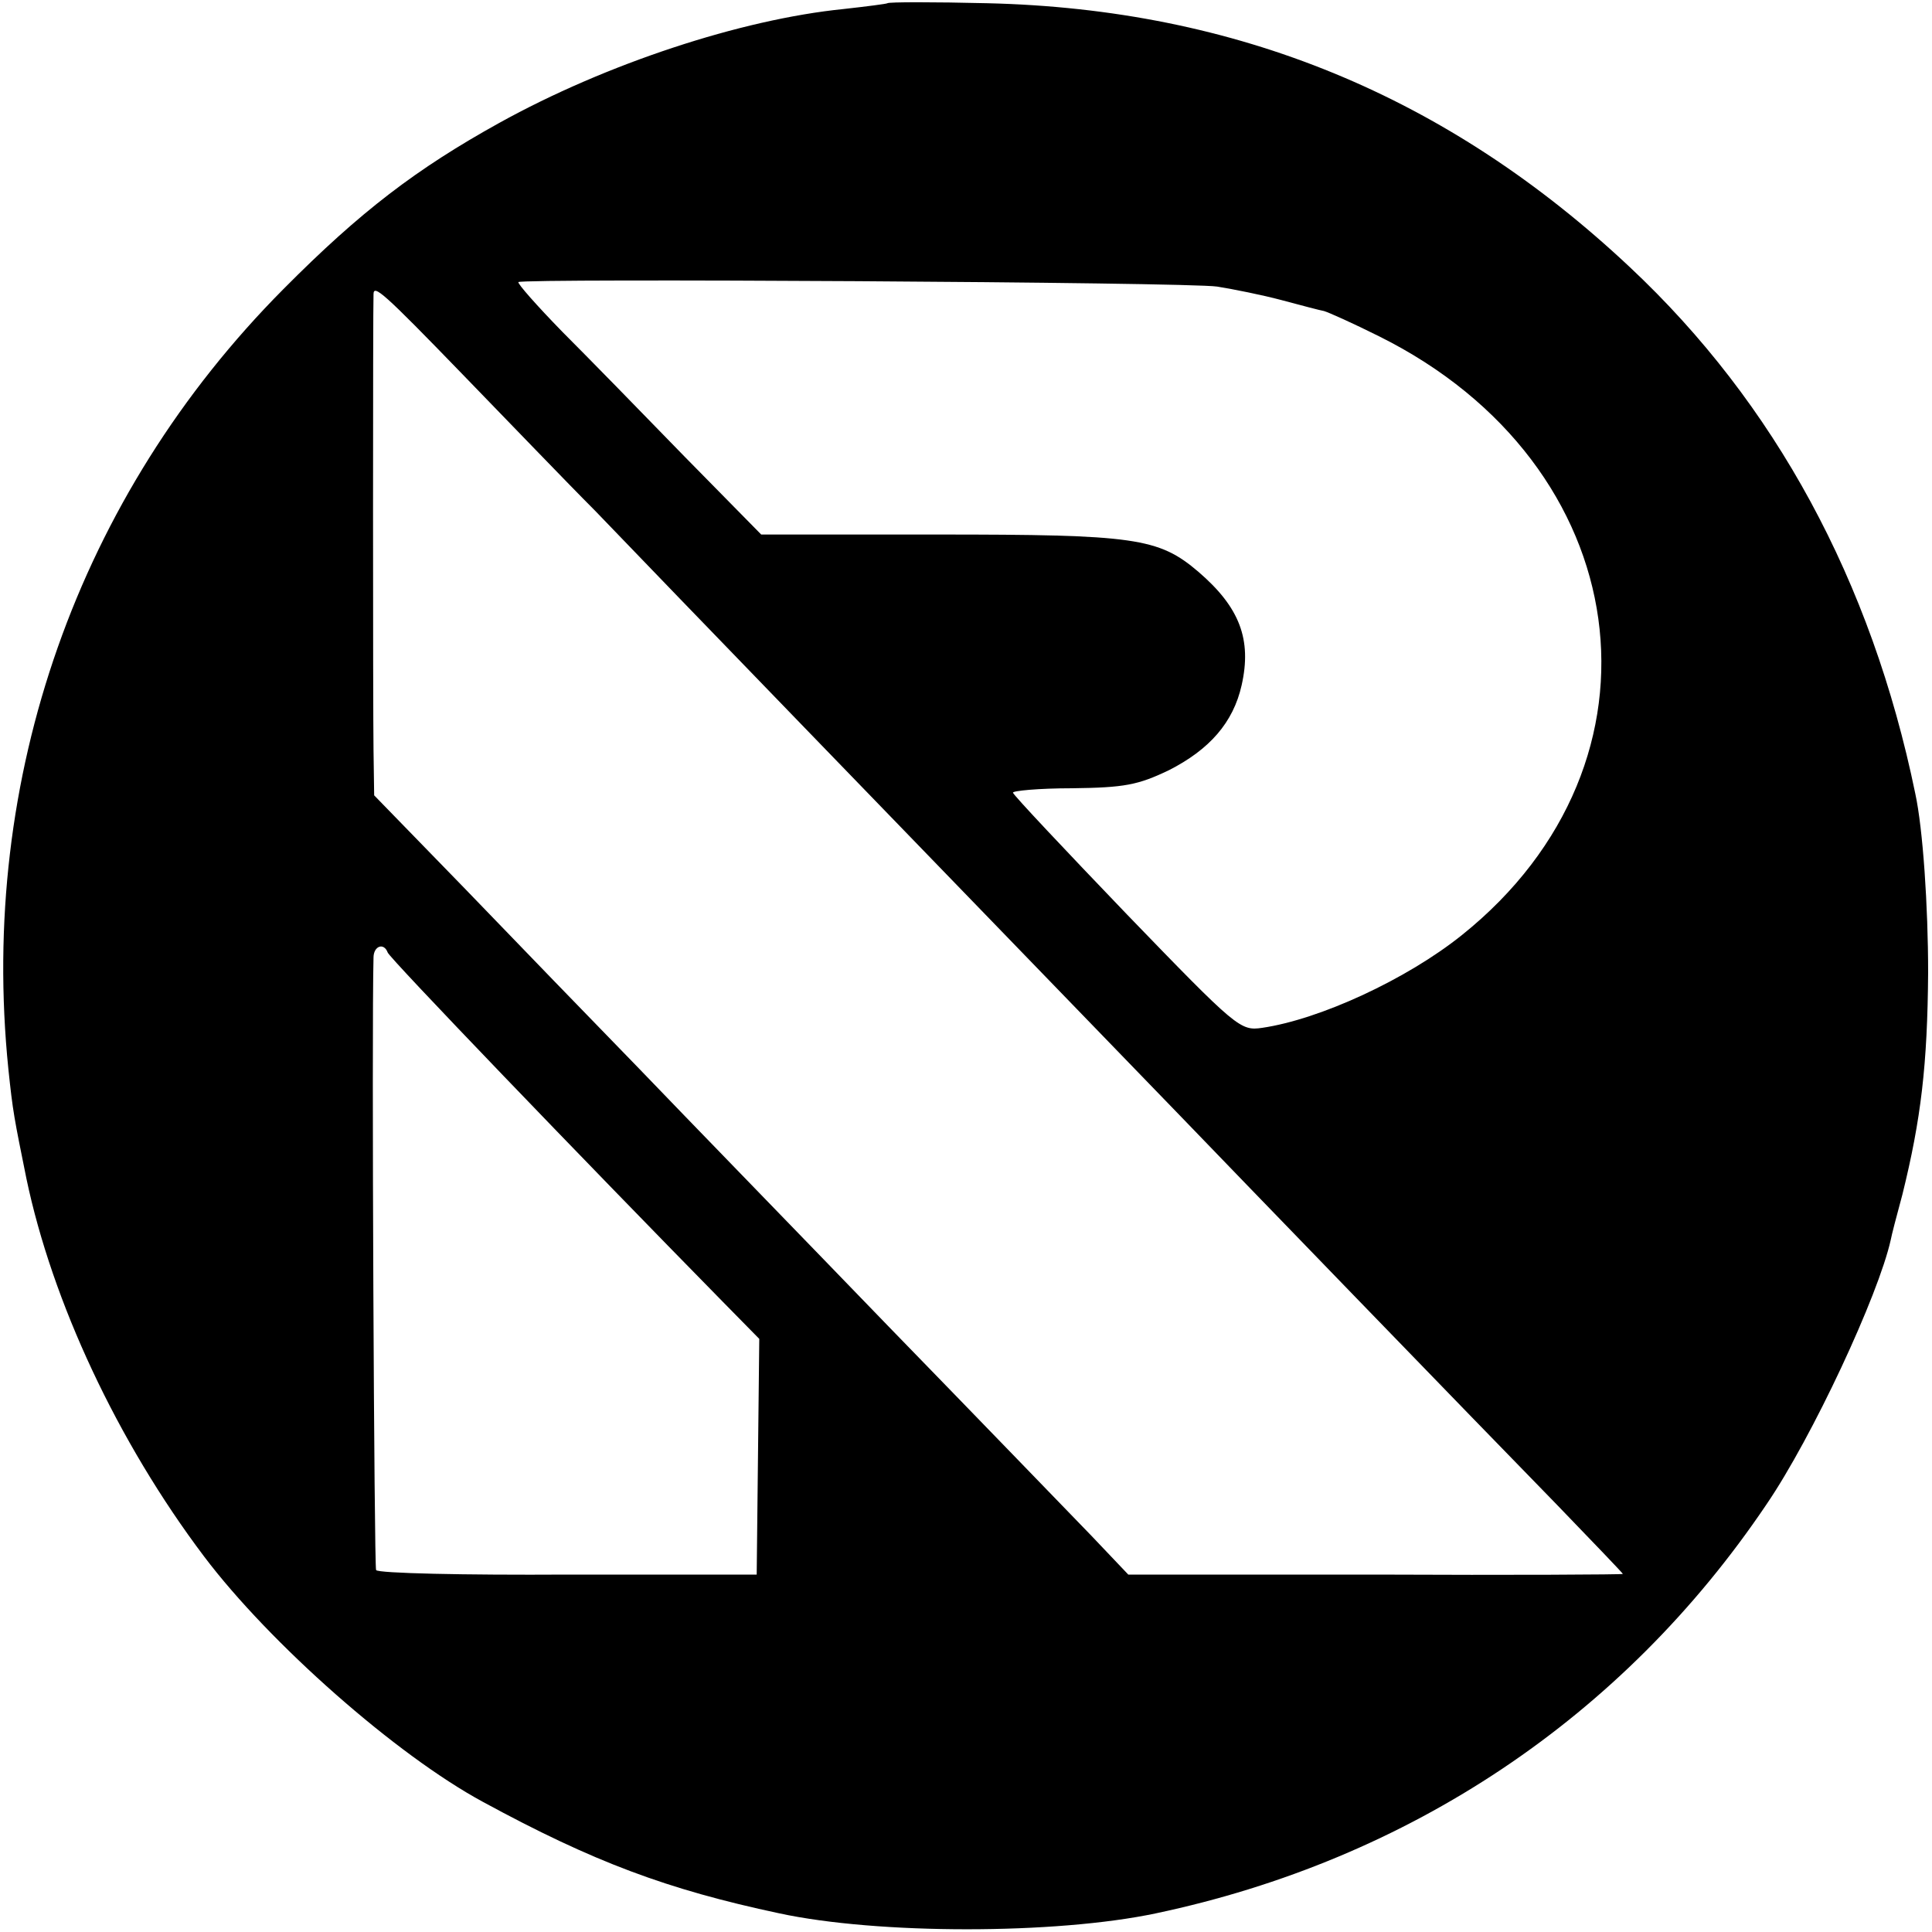 <?xml version="1.0" standalone="no"?>
<!DOCTYPE svg PUBLIC "-//W3C//DTD SVG 20010904//EN"
 "http://www.w3.org/TR/2001/REC-SVG-20010904/DTD/svg10.dtd">
<svg version="1.0" xmlns="http://www.w3.org/2000/svg"
 width="300pt" height="300pt" viewBox="0 0 300 300"
 preserveAspectRatio="xMidYMid meet">
<g transform="translate(0,300) scale(0.1,-0.1)"
fill="#000000" stroke="none">
<path d="M1378 2995 c-1 -1 -32 -5 -68 -9 -159 -16 -369 -85 -535 -177 -128
-71 -215 -137 -335 -258 -319 -321 -473 -759 -427 -1211 7 -67 9 -76 28 -170
40 -191 141 -408 276 -587 102 -135 298 -308 433 -381 171 -93 286 -136 460
-173 153 -33 429 -33 585 0 393 83 725 304 948 635 71 104 174 325 193 411 1
6 9 37 18 70 29 117 39 202 40 345 0 102 -8 223 -20 278 -68 330 -218 606
-443 817 -283 266 -611 401 -998 410 -83 2 -153 2 -155 0z m512 -440 c25 -4
70 -13 100 -21 30 -8 60 -16 66 -17 7 -2 45 -19 85 -39 401 -199 465 -661 129
-930 -86 -69 -221 -131 -310 -144 -34 -5 -39 -1 -210 176 -96 100 -176 185
-177 189 -2 3 40 7 92 7 81 1 102 5 150 28 63 32 100 74 113 132 16 71 -3 121
-67 176 -62 53 -99 58 -405 58 l-274 0 -119 121 c-65 67 -150 154 -190 194
-39 40 -70 75 -68 77 6 6 1040 0 1085 -7z m-1172 -136 c70 -72 162 -168 206
-212 116 -121 519 -537 697 -721 86 -89 180 -186 210 -217 75 -78 463 -479
587 -606 56 -58 102 -106 102 -107 0 -1 -173 -2 -384 -1 l-384 0 -57 60 c-32
33 -173 179 -315 325 -141 146 -316 326 -387 400 -72 74 -194 200 -271 280
l-141 145 -1 70 c-1 68 -1 692 0 708 0 16 15 3 138 -124z m-116 -898 c2 -8
304 -322 520 -542 l57 -58 -2 -183 -2 -183 -293 0 c-161 -1 -295 2 -298 7 -3
5 -7 841 -4 951 0 18 16 24 22 8z"/>
</g>
</svg>
